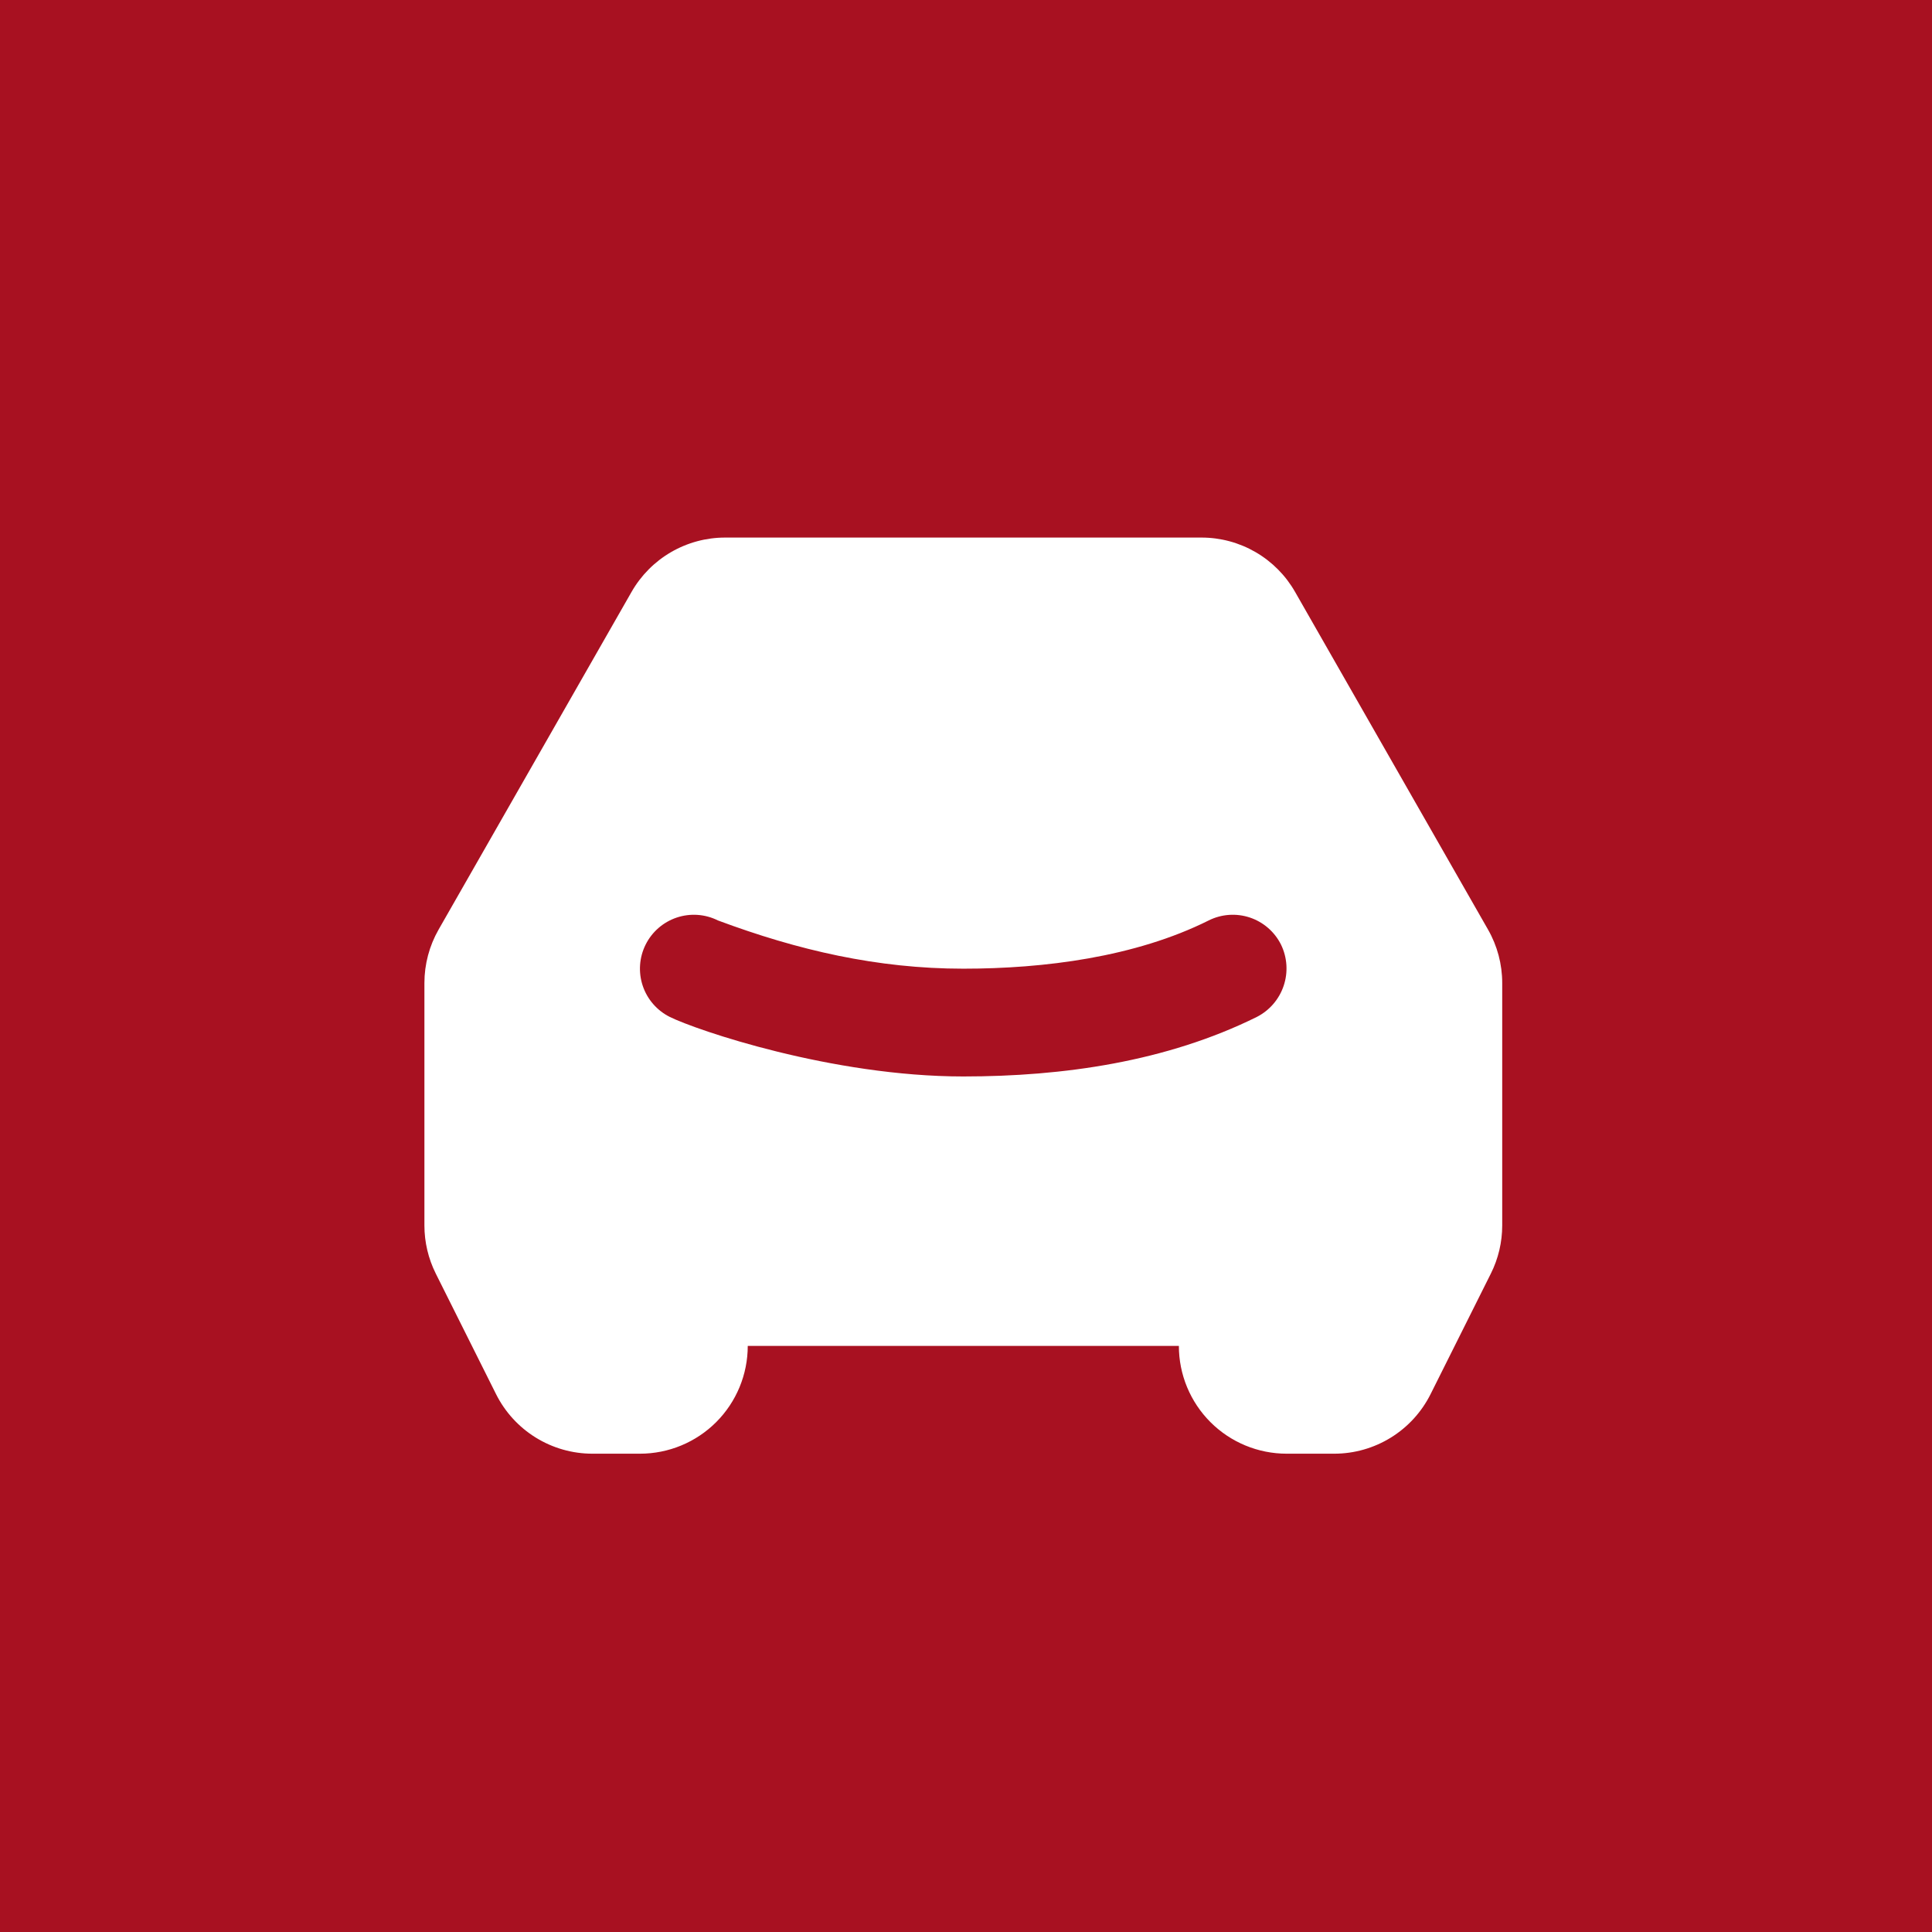 <svg xmlns="http://www.w3.org/2000/svg" version="1.1" xmlns:xlink="http://www.w3.org/1999/xlink" width="360" height="360"><rect width="100%" height="100%" fill="#808080" stroke="none"/><svg width="360" height="360" viewBox="0 0 360 360" fill="none" xmlns="http://www.w3.org/2000/svg">
<rect width="360" height="360" fill="#A81121"></rect>
<path fill-rule="evenodd" clip-rule="evenodd" d="M135.116 100.167C131.576 100.168 128.099 101.105 125.037 102.882C121.976 104.66 119.439 107.215 117.683 110.289L81.734 173.2C79.997 176.236 79.083 179.673 79.083 183.171V228.339C79.083 231.455 79.809 234.528 81.202 237.316L92.428 259.769C94.096 263.106 96.66 265.913 99.833 267.874C103.006 269.836 106.663 270.875 110.393 270.875H119.25C124.576 270.875 129.684 268.759 133.451 264.993C137.217 261.226 139.333 256.118 139.333 250.792H219.666C219.666 256.118 221.782 261.226 225.549 264.993C229.315 268.759 234.423 270.875 239.75 270.875H248.606C252.337 270.875 255.993 269.836 259.166 267.874C262.34 265.913 264.903 263.106 266.571 259.769L277.798 237.316C279.193 234.534 279.916 231.451 279.916 228.339V183.171C279.916 179.673 279.002 176.236 277.265 173.2L241.316 110.289C239.56 107.215 237.023 104.66 233.962 102.882C230.901 101.105 227.424 100.168 223.884 100.167H135.116ZM179.5 180.5C163.463 180.5 148.652 177.056 133.78 171.513C131.396 170.322 128.638 170.127 126.11 170.971C123.583 171.815 121.495 173.628 120.304 176.011C119.114 178.395 118.919 181.154 119.762 183.681C120.606 186.208 122.419 188.297 124.803 189.487C129.763 191.948 154.998 200.583 179.5 200.583C198.117 200.583 217.337 197.832 234.177 189.497C236.548 188.291 238.351 186.202 239.196 183.679C240.041 181.157 239.861 178.403 238.695 176.011C238.106 174.831 237.29 173.778 236.294 172.913C235.298 172.048 234.141 171.387 232.89 170.969C231.638 170.552 230.317 170.385 229 170.478C227.684 170.571 226.399 170.923 225.219 171.513C211.512 178.361 194.522 180.5 179.5 180.5Z" fill="white"></path>
</svg><style>@media (prefers-color-scheme: light) { :root { filter: none; } }
@media (prefers-color-scheme: dark) { :root { filter: none; } }
</style></svg>